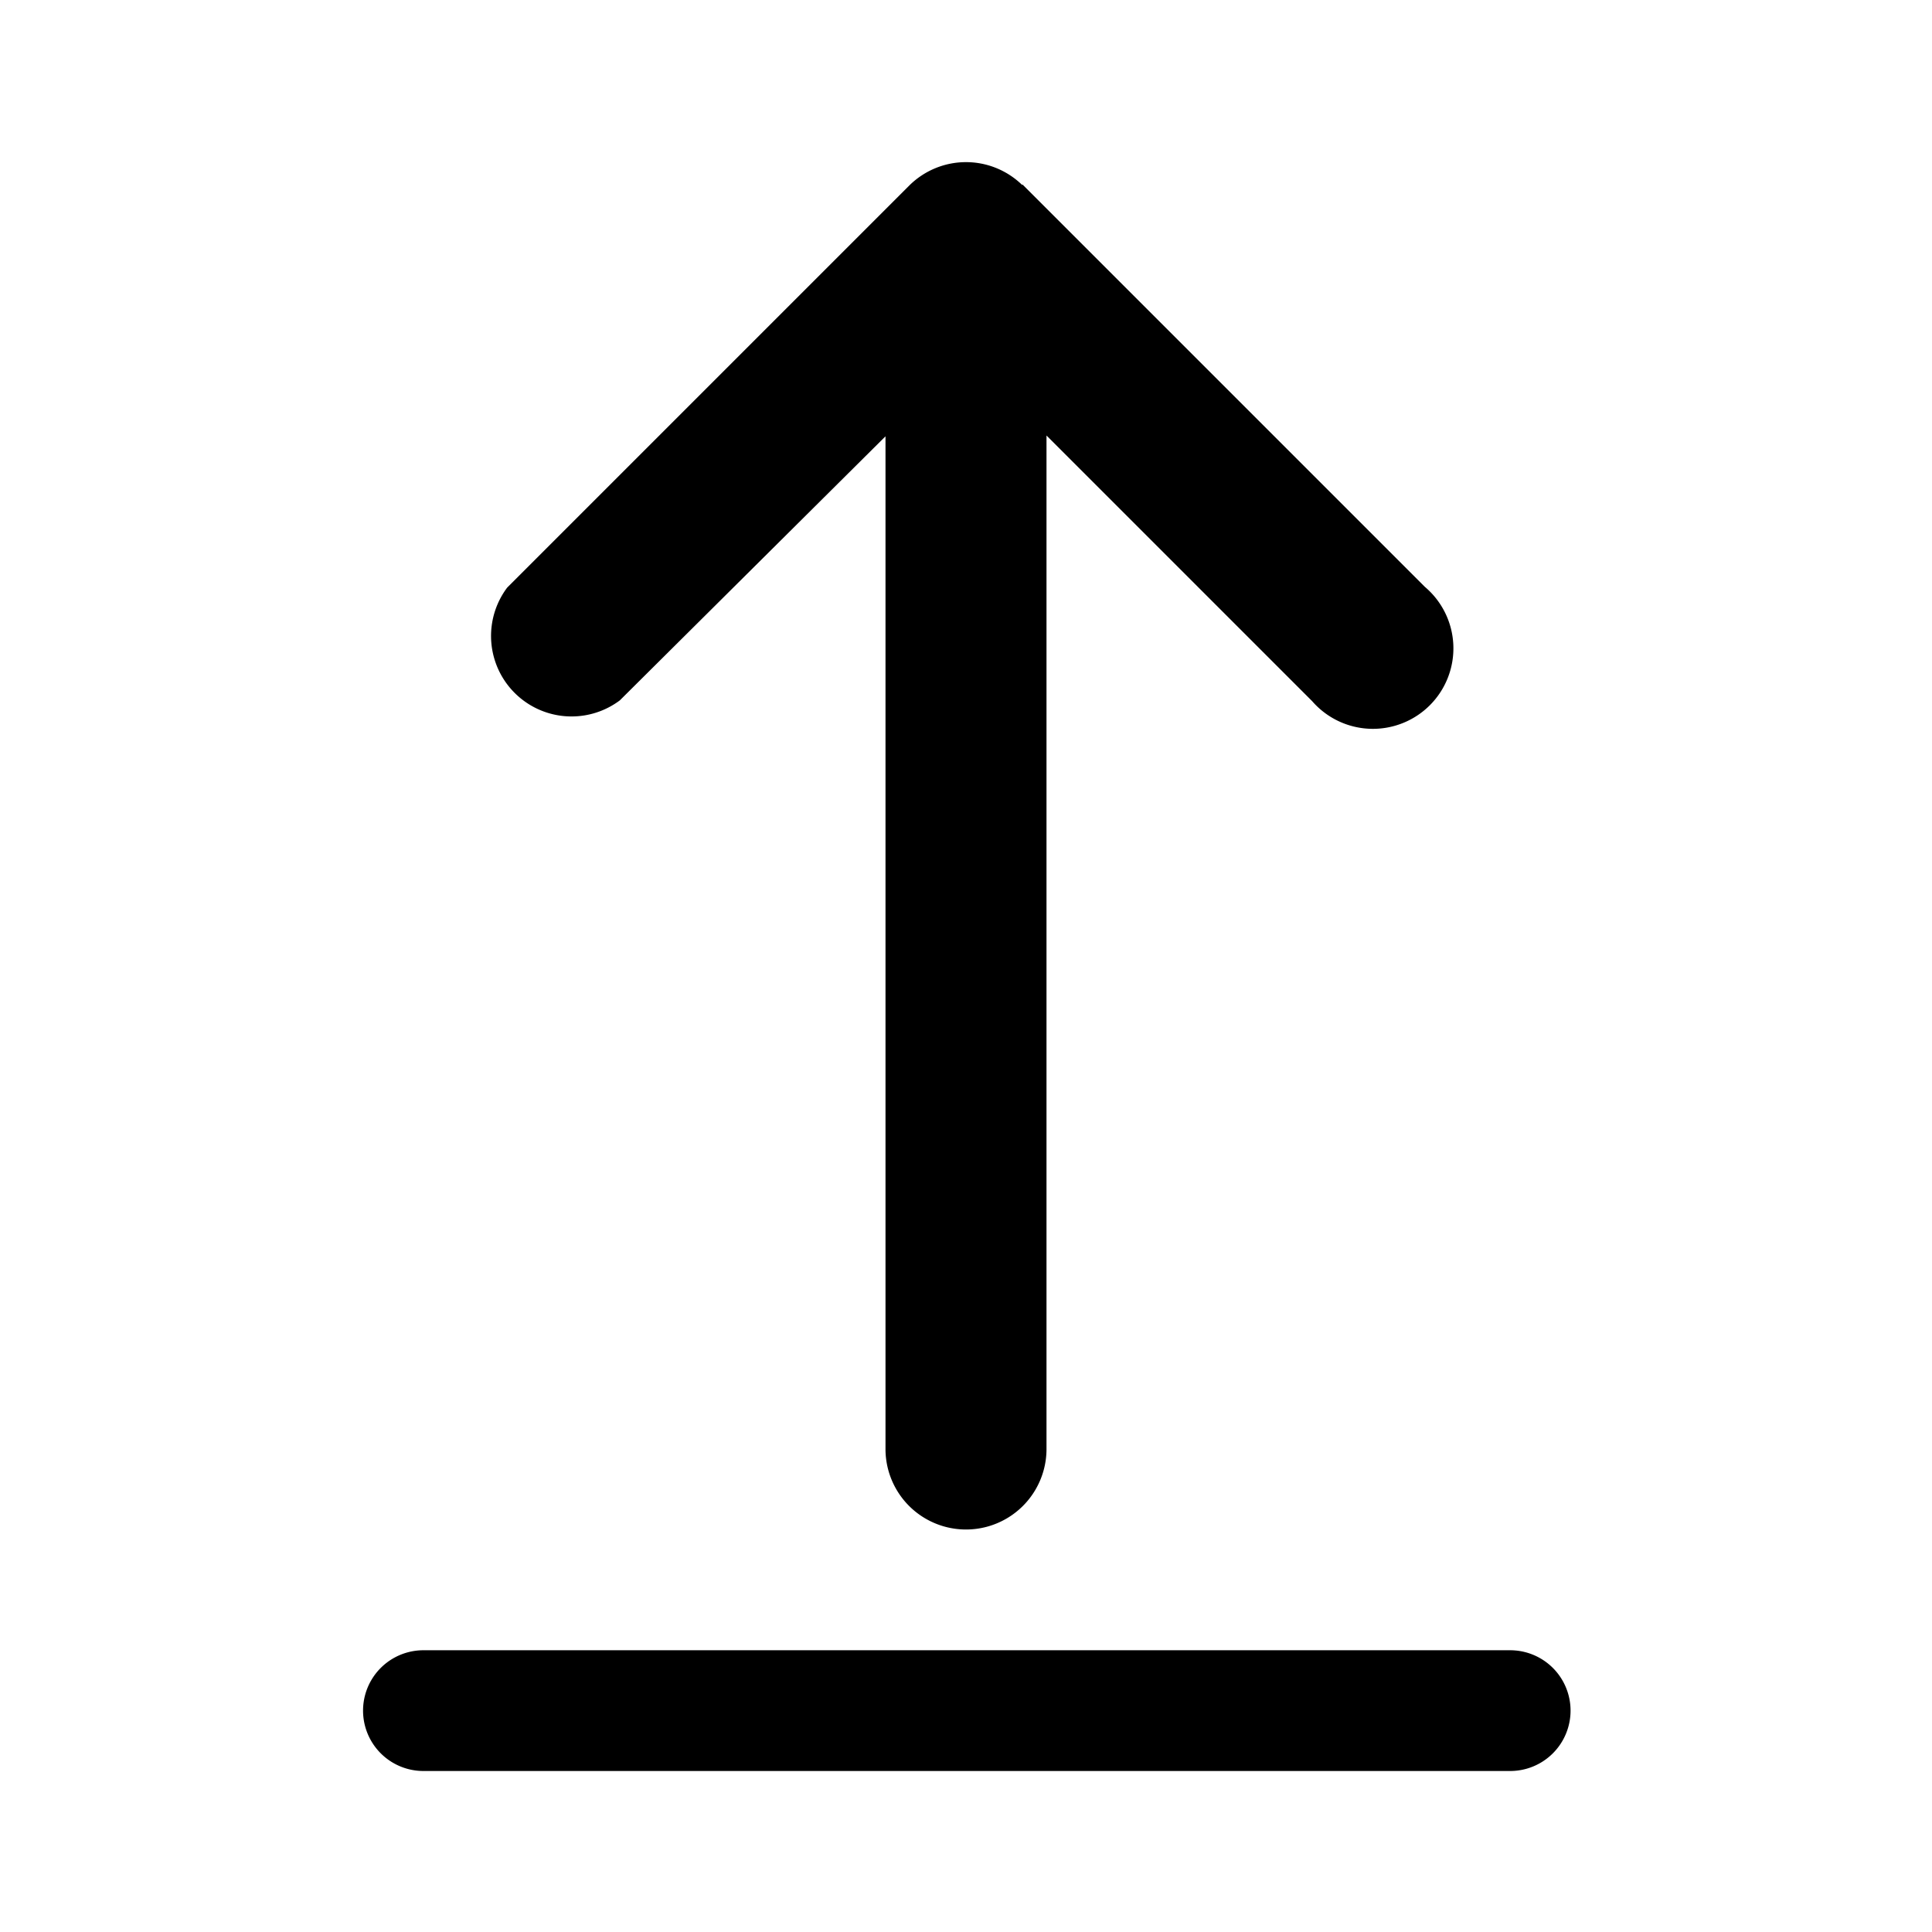 <svg fill="currentColor" viewBox="0 0 24 24"><path d="M12.7 2.3a1 1 0 0 0-1.4 0l-5 5a1 1 0 0 0 1.4 1.4L11 5.42V18a1 1 0 1 0 2 0V5.41l3.3 3.3a1 1 0 1 0 1.4-1.42l-5-5ZM5.26 20.5a.75.75 0 0 0 0 1.5h13.5a.75.75 0 0 0 0-1.5H5.25Z"/></svg>